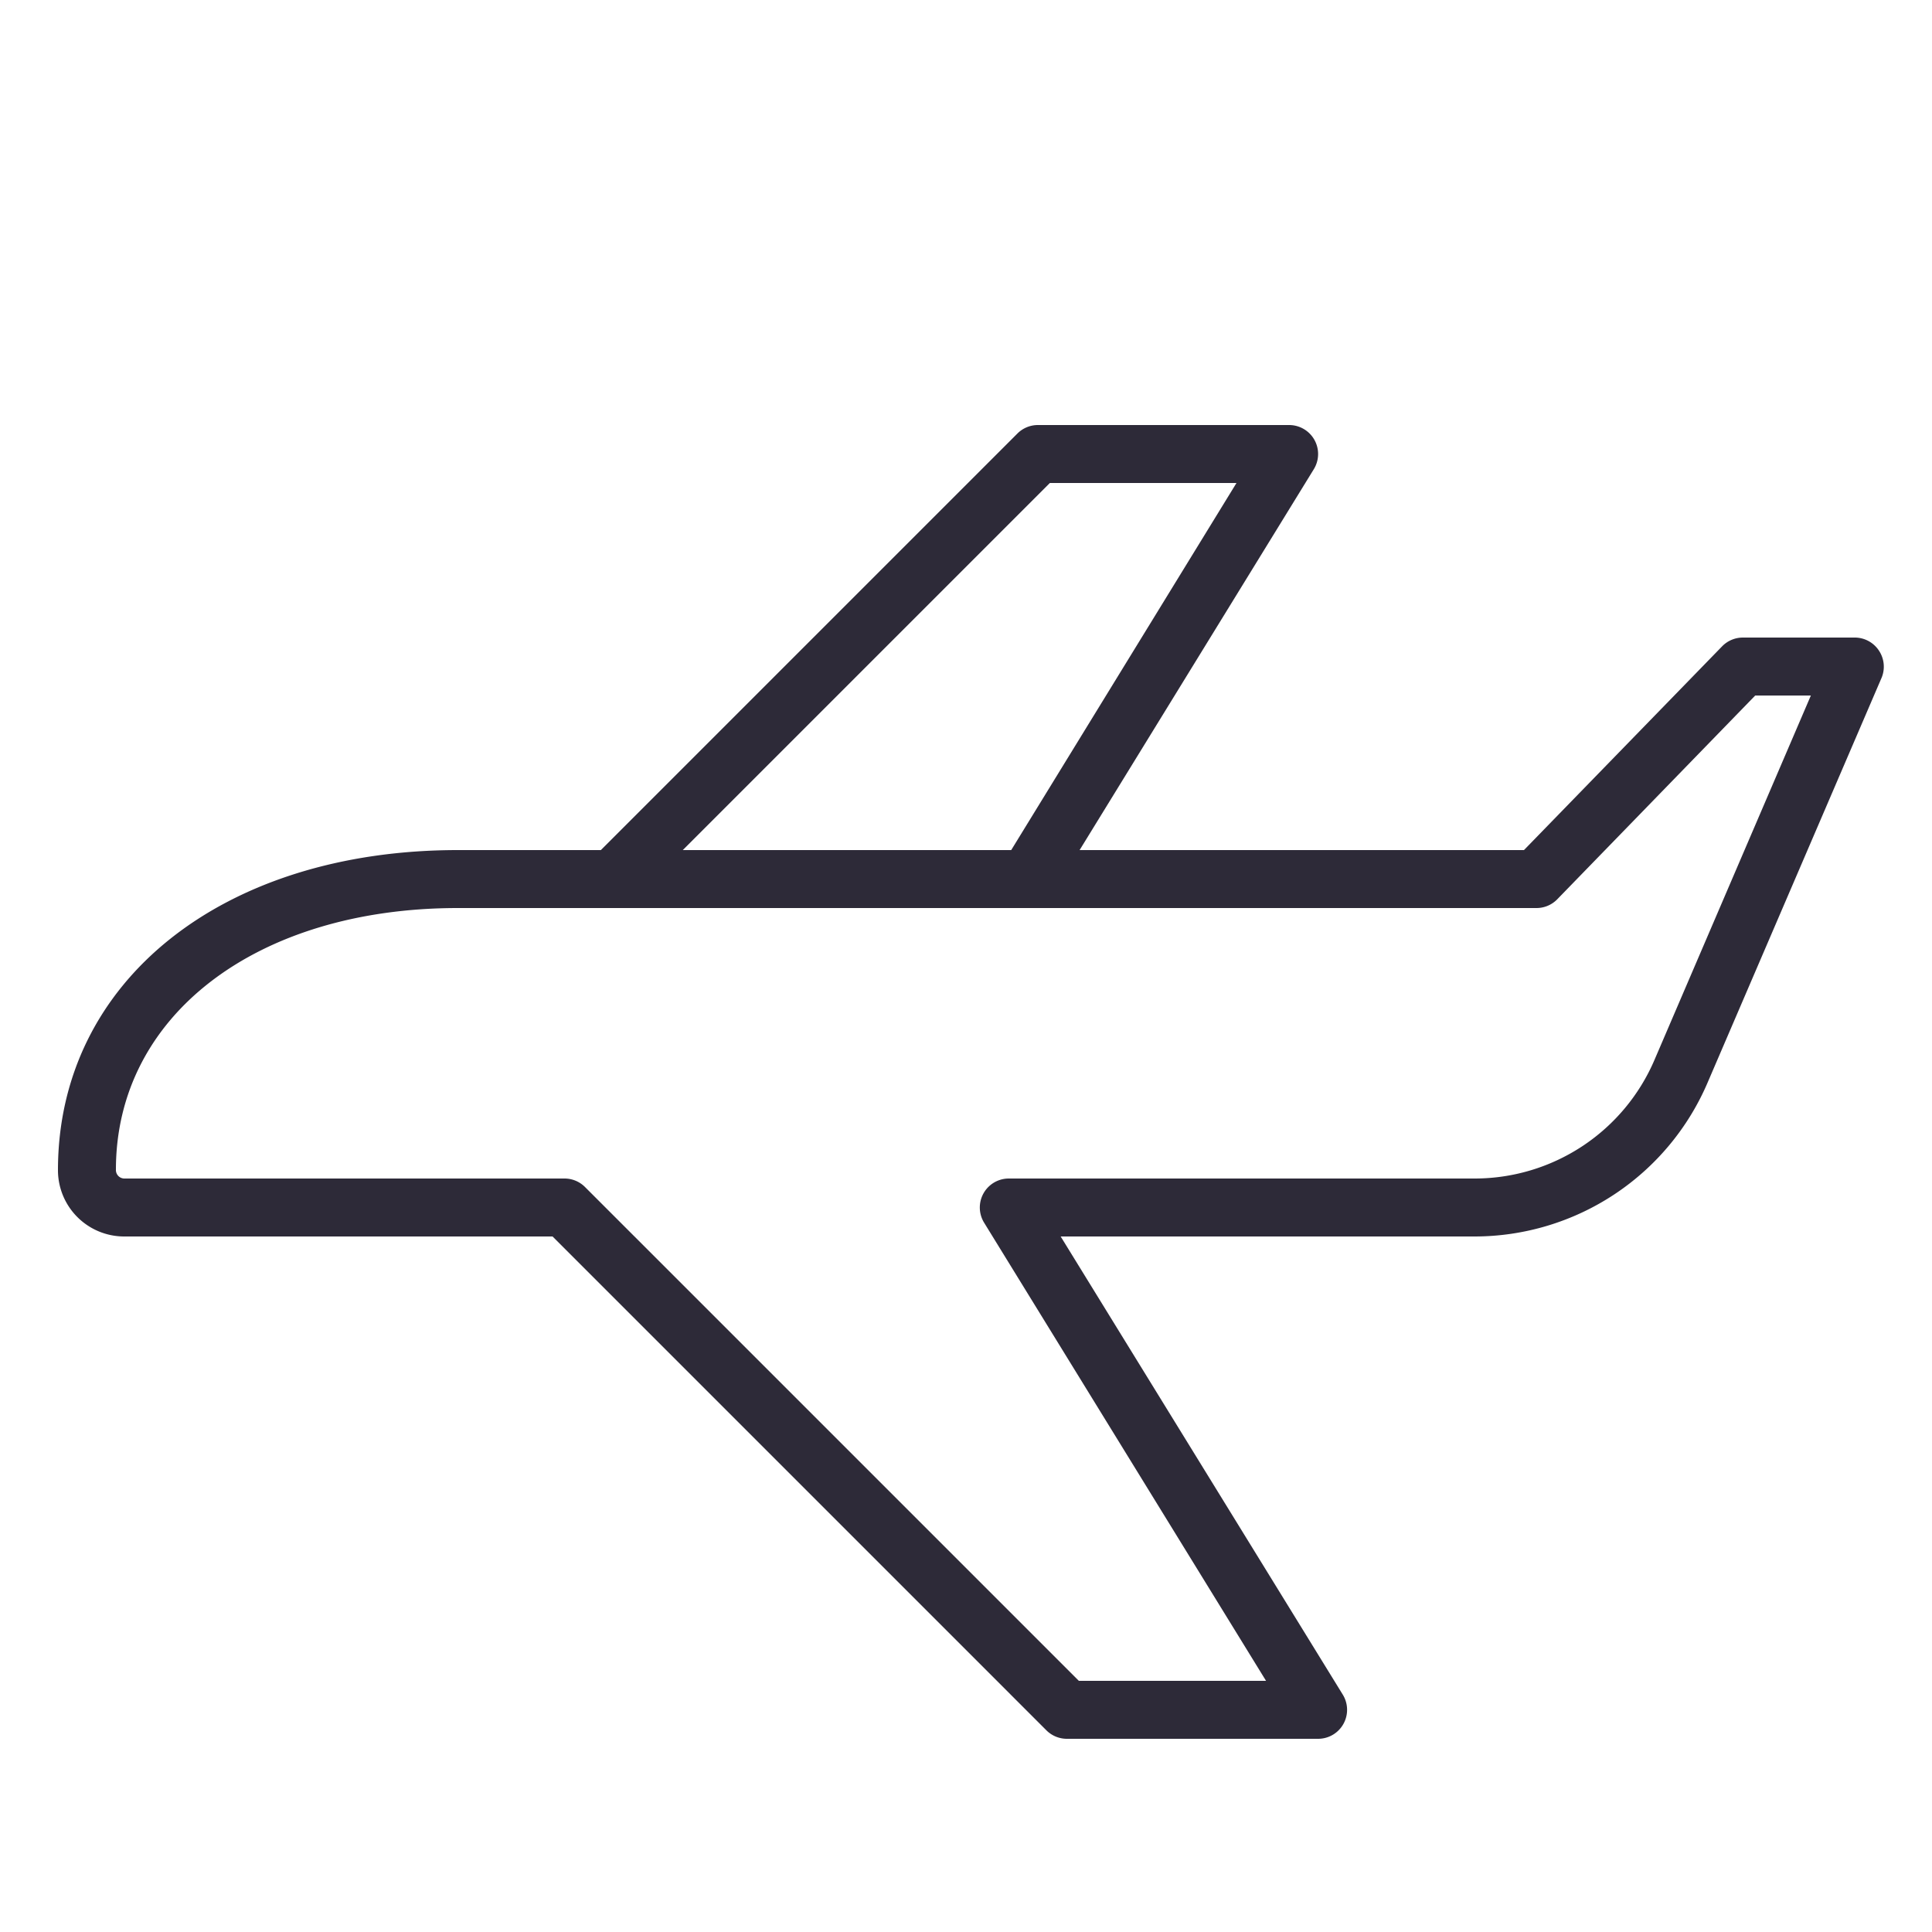 <?xml version="1.0" encoding="UTF-8"?> <svg xmlns="http://www.w3.org/2000/svg" viewBox="0 0 100 100" fill-rule="evenodd"><path d="M97.25 33.67A1.5 1.5 0 0 0 96 33h-5.78a1.5 1.5 0 0 0-1.08.45L78.88 44h-23L68 24.29A1.5 1.5 0 0 0 66.72 22h-13a1.5 1.5 0 0 0-1.06.44L31.1 44h-7.4C11.51 44 3 50.8 3 60.57A3.43 3.43 0 0 0 6.43 64H28.6l25.56 25.56a1.5 1.5 0 0 0 1.06.44h13a1.5 1.5 0 0 0 1.28-2.29L54.9 64h21.42a13.13 13.13 0 0 0 12.08-8l9-20.94a1.5 1.5 0 0 0-.15-1.39ZM54.34 25H64L52.34 44h-17Zm31.3 29.85A10.13 10.13 0 0 1 76.32 61h-24.1a1.5 1.5 0 0 0-1.28 2.29L65.53 87h-9.69L30.28 61.44a1.5 1.5 0 0 0-1.06-.44H6.43a.44.44 0 0 1-.43-.46C6 52.57 13.28 47 23.7 47h55.82a1.5 1.5 0 0 0 1.08-.45L90.85 36h2.88Z" fill="#2d2a38"></path></svg> 